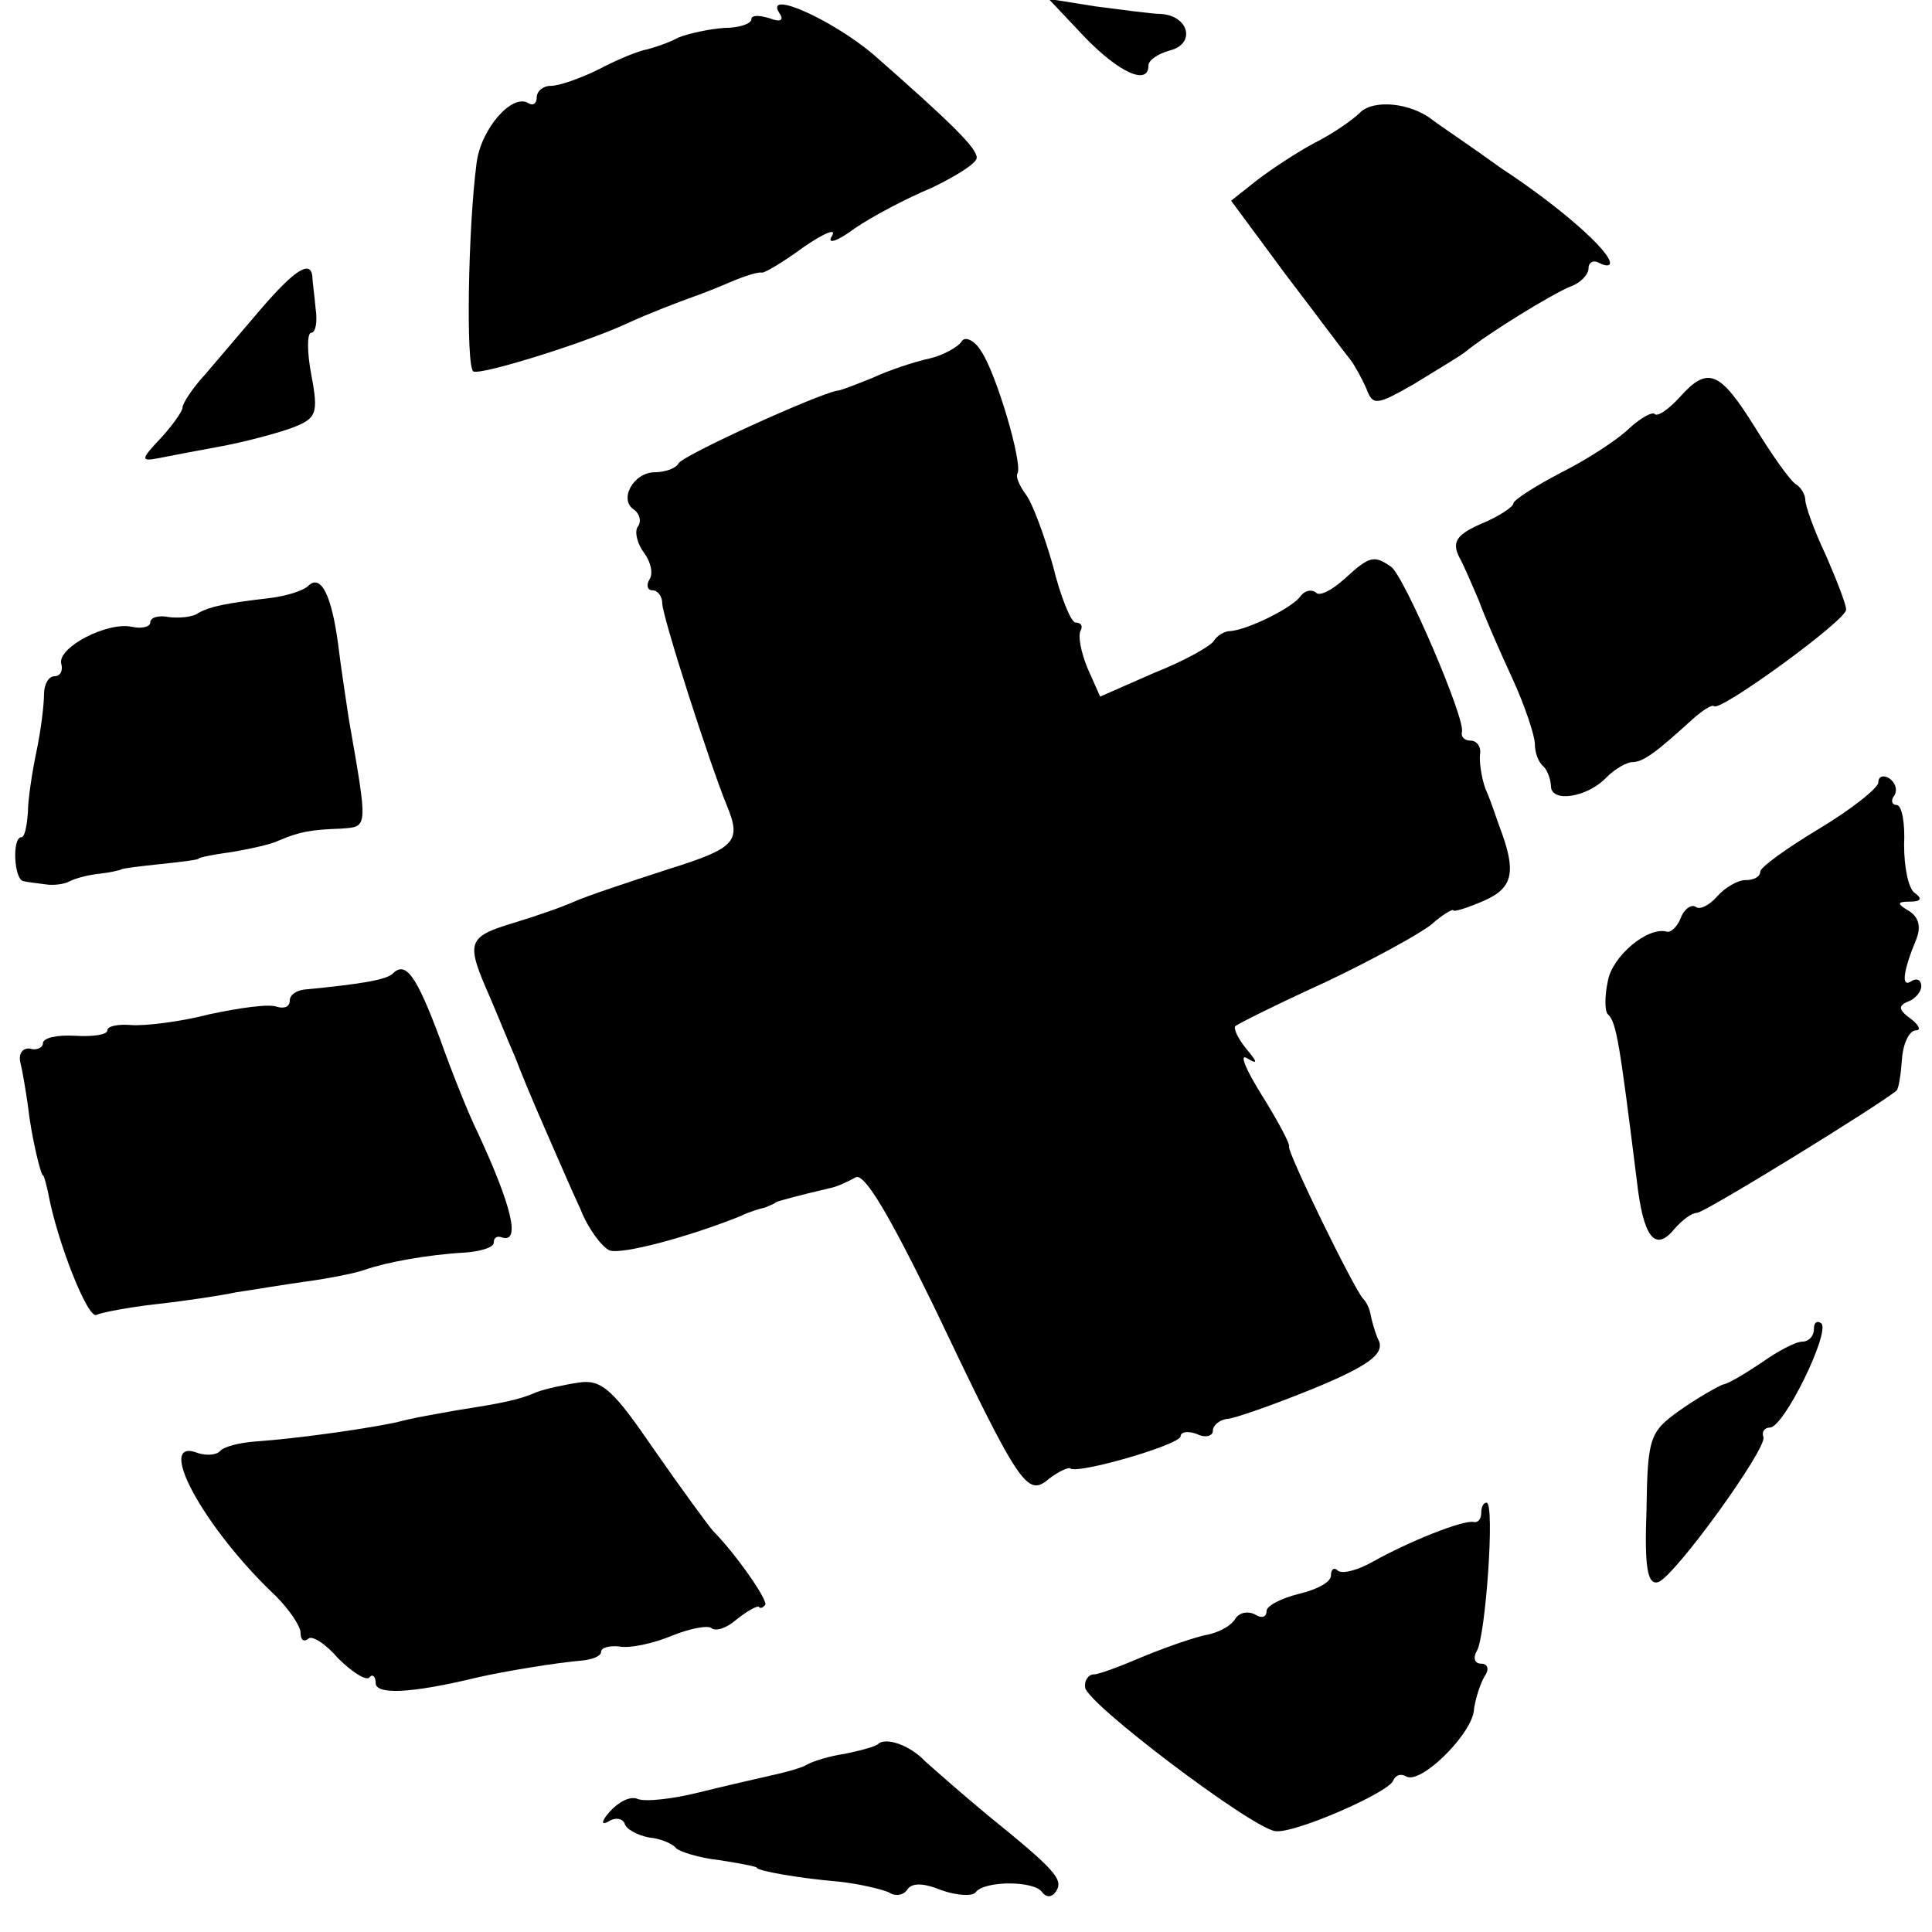 <?xml version="1.0" standalone="no"?>
<!DOCTYPE svg PUBLIC "-//W3C//DTD SVG 20010904//EN"
 "http://www.w3.org/TR/2001/REC-SVG-20010904/DTD/svg10.dtd">
<svg version="1.0" xmlns="http://www.w3.org/2000/svg"
 width="180pt" height="180pt" viewBox="0 0 180 180"
 preserveAspectRatio="xMidYMid meet">
<g transform="translate(0,180) scale(0.1,-0.1)"
fill="#000000" stroke="none">
<path d="M726 1788 c5 -7 1 -9 -9 -5 -10 3 -17 3 -17 -1 0 -4 -11 -8 -25 -8
-14 -1 -33 -5 -43 -9 -9 -5 -22 -9 -29 -11 -7 -1 -27 -9 -44 -18 -18 -9 -38
-16 -46 -16 -7 0 -13 -5 -13 -11 0 -5 -3 -8 -8 -5 -15 9 -44 -24 -48 -56 -8
-61 -10 -190 -3 -194 6 -4 103 26 144 45 17 8 48 20 65 26 3 1 16 6 30 12 14
6 27 10 30 9 3 0 20 10 39 24 19 13 31 18 26 10 -5 -8 5 -5 21 7 16 11 48 28
72 38 23 11 42 23 42 28 0 9 -22 31 -96 96 -39 33 -102 61 -88 39z"/>
<path d="M1011 1765 c32 -33 59 -45 59 -26 0 5 9 11 20 14 24 6 18 32 -8 34
-9 0 -37 4 -61 7 l-44 7 34 -36z"/>
<path d="M1267 1695 c-7 -7 -26 -20 -42 -28 -17 -9 -41 -25 -54 -35 l-24 -19
51 -69 c29 -38 55 -73 60 -79 4 -5 11 -18 15 -27 6 -16 9 -16 44 4 21 13 43
26 48 30 22 18 81 54 98 61 9 3 17 11 17 17 0 6 5 8 10 5 6 -3 10 -3 10 0 0
11 -46 52 -101 88 -29 21 -59 41 -64 45 -20 16 -55 20 -68 7z"/>
<path d="M243 1512 c-17 -20 -41 -48 -52 -61 -12 -13 -21 -27 -21 -31 0 -3 -9
-16 -20 -28 -19 -20 -19 -22 -3 -19 10 2 36 7 58 11 22 4 52 12 66 17 24 9 26
13 19 50 -4 21 -4 39 0 39 4 0 6 10 4 23 -1 12 -3 25 -3 30 -2 15 -17 5 -48
-31z"/>
<path d="M896 1482 c-3 -5 -17 -13 -30 -16 -14 -3 -38 -11 -53 -18 -15 -6 -30
-12 -33 -12 -18 -3 -146 -61 -148 -68 -2 -4 -12 -8 -22 -8 -20 0 -34 -26 -19
-35 5 -4 7 -11 3 -16 -3 -5 0 -16 6 -24 6 -8 9 -19 5 -25 -3 -5 -2 -10 3 -10
5 0 9 -6 9 -12 0 -12 44 -149 60 -188 14 -34 9 -40 -55 -60 -37 -12 -76 -25
-87 -30 -11 -5 -37 -14 -57 -20 -43 -13 -44 -18 -22 -68 9 -21 19 -46 24 -57
4 -11 16 -40 27 -65 11 -25 26 -60 34 -77 7 -18 20 -35 27 -38 11 -4 72 12
122 32 8 4 18 7 23 8 4 2 8 3 10 5 2 1 20 6 50 13 6 1 17 6 24 10 8 5 31 -34
73 -120 80 -168 87 -178 107 -161 9 7 18 11 20 10 6 -6 103 22 103 30 0 4 7 5
15 2 8 -4 15 -2 15 3 0 5 6 10 13 11 6 0 43 13 80 28 51 21 66 32 62 44 -4 8
-7 20 -8 25 -1 6 -4 12 -7 15 -8 8 -72 139 -69 142 1 2 -10 23 -25 47 -15 24
-22 40 -14 35 10 -6 10 -4 -1 9 -8 10 -12 19 -10 21 2 2 40 21 84 41 44 21 88
45 99 54 10 9 19 14 20 13 0 -2 13 2 29 9 27 12 30 27 14 69 -3 8 -8 24 -13
35 -4 11 -6 26 -5 33 1 6 -3 12 -9 12 -5 0 -9 3 -8 8 4 11 -54 146 -66 154
-16 11 -20 10 -43 -11 -12 -11 -24 -17 -27 -13 -4 3 -10 2 -14 -3 -7 -11 -50
-32 -66 -33 -5 0 -12 -4 -15 -9 -3 -5 -28 -19 -56 -30 l-50 -22 -12 27 c-6 15
-9 30 -6 35 2 4 0 7 -5 7 -4 0 -14 24 -21 53 -8 28 -19 58 -25 66 -6 8 -10 17
-8 20 5 9 -20 94 -34 114 -6 10 -15 14 -18 9z"/>
<path d="M1565 1430 c-10 -11 -20 -18 -23 -16 -2 3 -13 -3 -24 -13 -10 -10
-39 -29 -63 -41 -25 -13 -45 -26 -45 -29 0 -3 -13 -12 -30 -19 -23 -10 -27
-17 -21 -30 5 -9 13 -28 19 -42 5 -14 19 -46 31 -72 12 -26 21 -54 21 -61 0
-8 3 -17 8 -21 4 -4 7 -13 7 -19 1 -15 34 -10 52 9 8 8 19 14 24 14 10 0 22 9
56 40 9 8 18 14 20 12 6 -5 123 80 123 90 0 5 -9 28 -19 51 -11 23 -19 46 -19
51 0 5 -4 12 -9 15 -5 3 -22 27 -38 53 -33 53 -44 57 -70 28z"/>
<path d="M287 1254 c-4 -4 -19 -9 -34 -11 -43 -5 -57 -8 -68 -14 -5 -4 -18 -5
-27 -4 -10 2 -18 0 -18 -5 0 -4 -8 -6 -17 -4 -23 5 -69 -19 -66 -34 2 -7 -1
-12 -6 -12 -6 0 -10 -8 -10 -17 0 -10 -3 -34 -7 -53 -4 -19 -8 -45 -8 -57 -1
-13 -3 -23 -6 -23 -9 0 -7 -40 2 -41 4 -1 14 -2 21 -3 6 -1 17 0 22 3 6 3 18
6 28 7 9 1 18 3 20 4 1 1 18 3 37 5 19 2 35 4 35 5 0 1 14 4 30 6 17 3 37 7
45 11 19 8 29 10 58 11 25 2 25 -1 7 102 -2 14 -7 45 -10 70 -6 45 -16 66 -28
54z"/>
<path d="M1750 1071 c0 -5 -25 -25 -55 -43 -30 -18 -55 -36 -55 -40 0 -5 -6
-8 -14 -8 -7 0 -19 -7 -26 -15 -7 -8 -16 -13 -20 -10 -4 3 -11 -2 -14 -10 -3
-8 -9 -14 -13 -13 -18 5 -51 -23 -55 -46 -3 -14 -3 -28 0 -31 8 -7 11 -27 27
-155 6 -53 17 -67 35 -45 7 8 16 15 21 15 7 0 171 101 186 114 2 2 4 15 5 29
1 15 7 27 13 27 5 0 3 5 -5 11 -11 8 -12 12 -2 16 6 2 12 9 12 14 0 6 -4 8 -9
5 -10 -7 -8 9 4 38 5 12 3 21 -6 27 -12 7 -12 9 1 9 10 0 11 3 4 8 -6 4 -10
24 -10 45 1 20 -2 37 -7 37 -4 0 -6 4 -2 9 3 5 1 12 -5 16 -5 3 -10 2 -10 -4z"/>
<path d="M366 893 c-6 -6 -31 -10 -83 -15 -7 -1 -13 -5 -13 -10 0 -6 -5 -8
-12 -6 -7 3 -35 -1 -63 -7 -27 -7 -60 -11 -73 -10 -12 1 -22 -1 -22 -5 0 -4
-13 -6 -30 -5 -17 1 -30 -2 -30 -7 0 -4 -6 -7 -12 -5 -7 1 -11 -5 -9 -13 2 -8
5 -26 7 -40 3 -28 12 -65 14 -65 1 0 3 -8 5 -17 8 -44 37 -118 45 -113 4 2 29
7 56 10 27 3 60 8 74 11 14 2 43 7 65 10 22 3 47 8 55 11 20 7 58 14 93 16 15
1 27 5 27 9 0 5 3 7 8 5 17 -5 9 29 -23 98 -8 16 -24 56 -35 87 -22 59 -32 73
-44 61z"/>
<path d="M1690 562 c0 -7 -5 -12 -11 -12 -6 0 -23 -9 -37 -19 -15 -10 -31 -20
-37 -21 -5 -2 -23 -12 -40 -24 -28 -20 -30 -25 -31 -93 -2 -54 1 -70 11 -67
16 6 101 124 98 135 -2 5 1 9 6 9 13 0 56 88 48 97 -4 3 -7 1 -7 -5z"/>
<path d="M540 512 c-14 -2 -32 -6 -40 -9 -16 -7 -30 -10 -75 -17 -16 -3 -41
-7 -55 -11 -28 -6 -90 -15 -132 -18 -15 -1 -30 -5 -33 -9 -4 -4 -13 -4 -20 -2
-42 17 4 -69 72 -133 12 -12 23 -28 23 -34 0 -7 3 -9 7 -6 3 4 16 -4 28 -18
13 -13 26 -21 29 -18 3 4 6 1 6 -5 0 -11 32 -10 94 5 26 6 75 14 99 16 9 1 17
4 17 8 0 4 8 6 17 5 10 -2 32 3 49 10 17 7 34 10 37 7 4 -3 14 0 23 8 10 8 19
13 21 12 1 -2 4 -1 6 2 2 5 -28 48 -49 69 -5 6 -30 40 -55 76 -37 54 -48 65
-69 62z"/>
<path d="M1380 390 c0 -5 -3 -9 -7 -8 -10 2 -60 -18 -94 -37 -14 -8 -29 -12
-33 -8 -3 3 -6 1 -6 -5 0 -6 -13 -13 -30 -17 -16 -4 -30 -11 -30 -16 0 -6 -5
-7 -11 -3 -6 3 -14 2 -18 -4 -4 -7 -16 -13 -26 -15 -11 -2 -37 -11 -59 -20
-21 -9 -42 -17 -47 -17 -5 0 -9 -6 -8 -12 0 -14 155 -131 177 -134 17 -3 106
36 110 47 2 5 7 7 12 4 13 -8 59 37 63 60 1 11 6 26 10 33 5 7 3 12 -3 12 -6
0 -8 5 -4 12 8 13 17 138 9 138 -3 0 -5 -4 -5 -10z"/>
<path d="M818 175 c-2 -2 -16 -6 -31 -9 -14 -2 -30 -7 -35 -10 -5 -3 -19 -7
-33 -10 -13 -3 -44 -10 -68 -16 -24 -6 -50 -9 -57 -6 -7 3 -18 -3 -26 -12 -8
-9 -8 -13 -1 -9 6 4 13 3 15 -2 1 -5 12 -11 23 -13 11 -1 22 -6 25 -10 3 -3
21 -9 40 -11 19 -3 35 -6 35 -7 0 -3 40 -10 76 -13 19 -2 40 -7 47 -10 6 -4
13 -3 17 2 4 7 15 7 32 0 14 -5 29 -6 32 -2 8 11 55 11 62 0 4 -5 9 -5 13 1 7
11 -1 20 -64 71 -23 19 -49 42 -58 50 -14 15 -37 23 -44 16z"/>
</g>
</svg>
